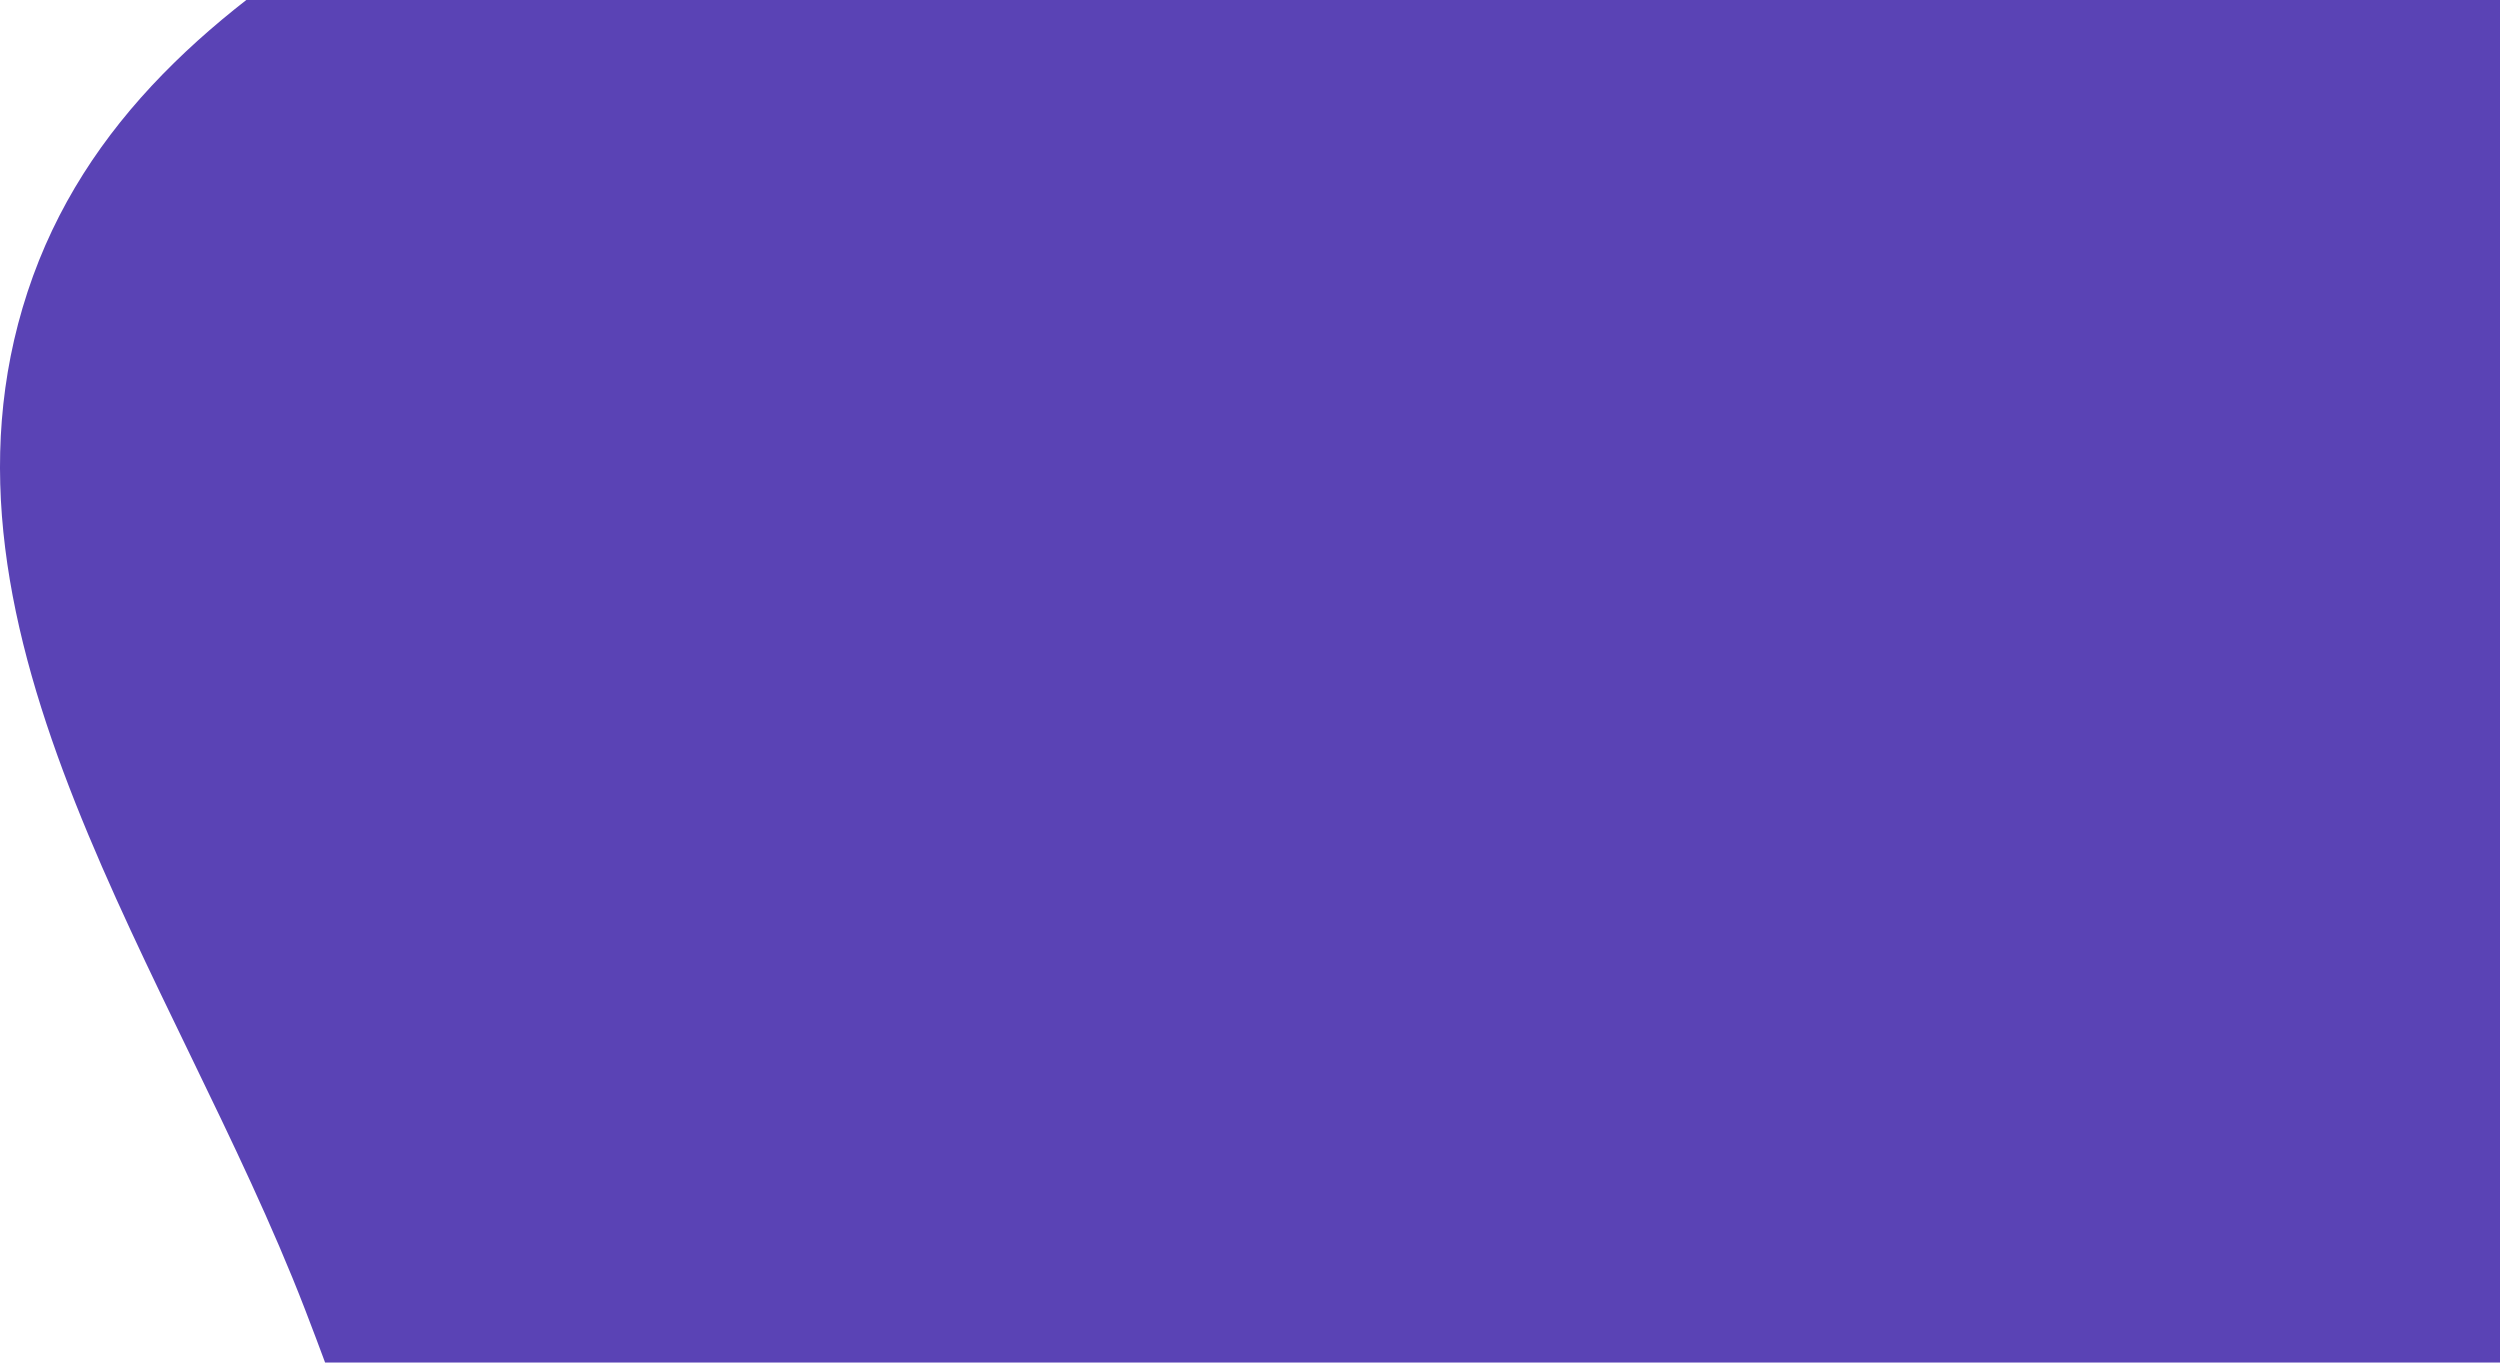 <svg width="833" height="454" viewBox="0 0 833 454" fill="none" xmlns="http://www.w3.org/2000/svg">
<path fill-rule="evenodd" clip-rule="evenodd" d="M576.29 -295.934C692.158 -292.771 770.726 -182.575 856.611 -104.619C932.561 -35.681 997.488 38.27 1044.81 129.33C1101.26 237.964 1172.73 348.995 1155.34 470.217C1136.64 600.618 1058.43 722.415 949.206 795.835C841.881 867.981 704.939 872.037 576.29 859.466C457.519 847.861 341.875 807.251 252.743 727.783C169.036 653.151 142.048 540.933 101.614 436.253C58.356 324.264 -28.323 211.298 9.186 97.25C46.683 -16.758 186.096 -51.914 284.639 -120.236C380.258 -186.531 460.038 -299.109 576.29 -295.934Z" fill="#5A43B5"/>
</svg>

